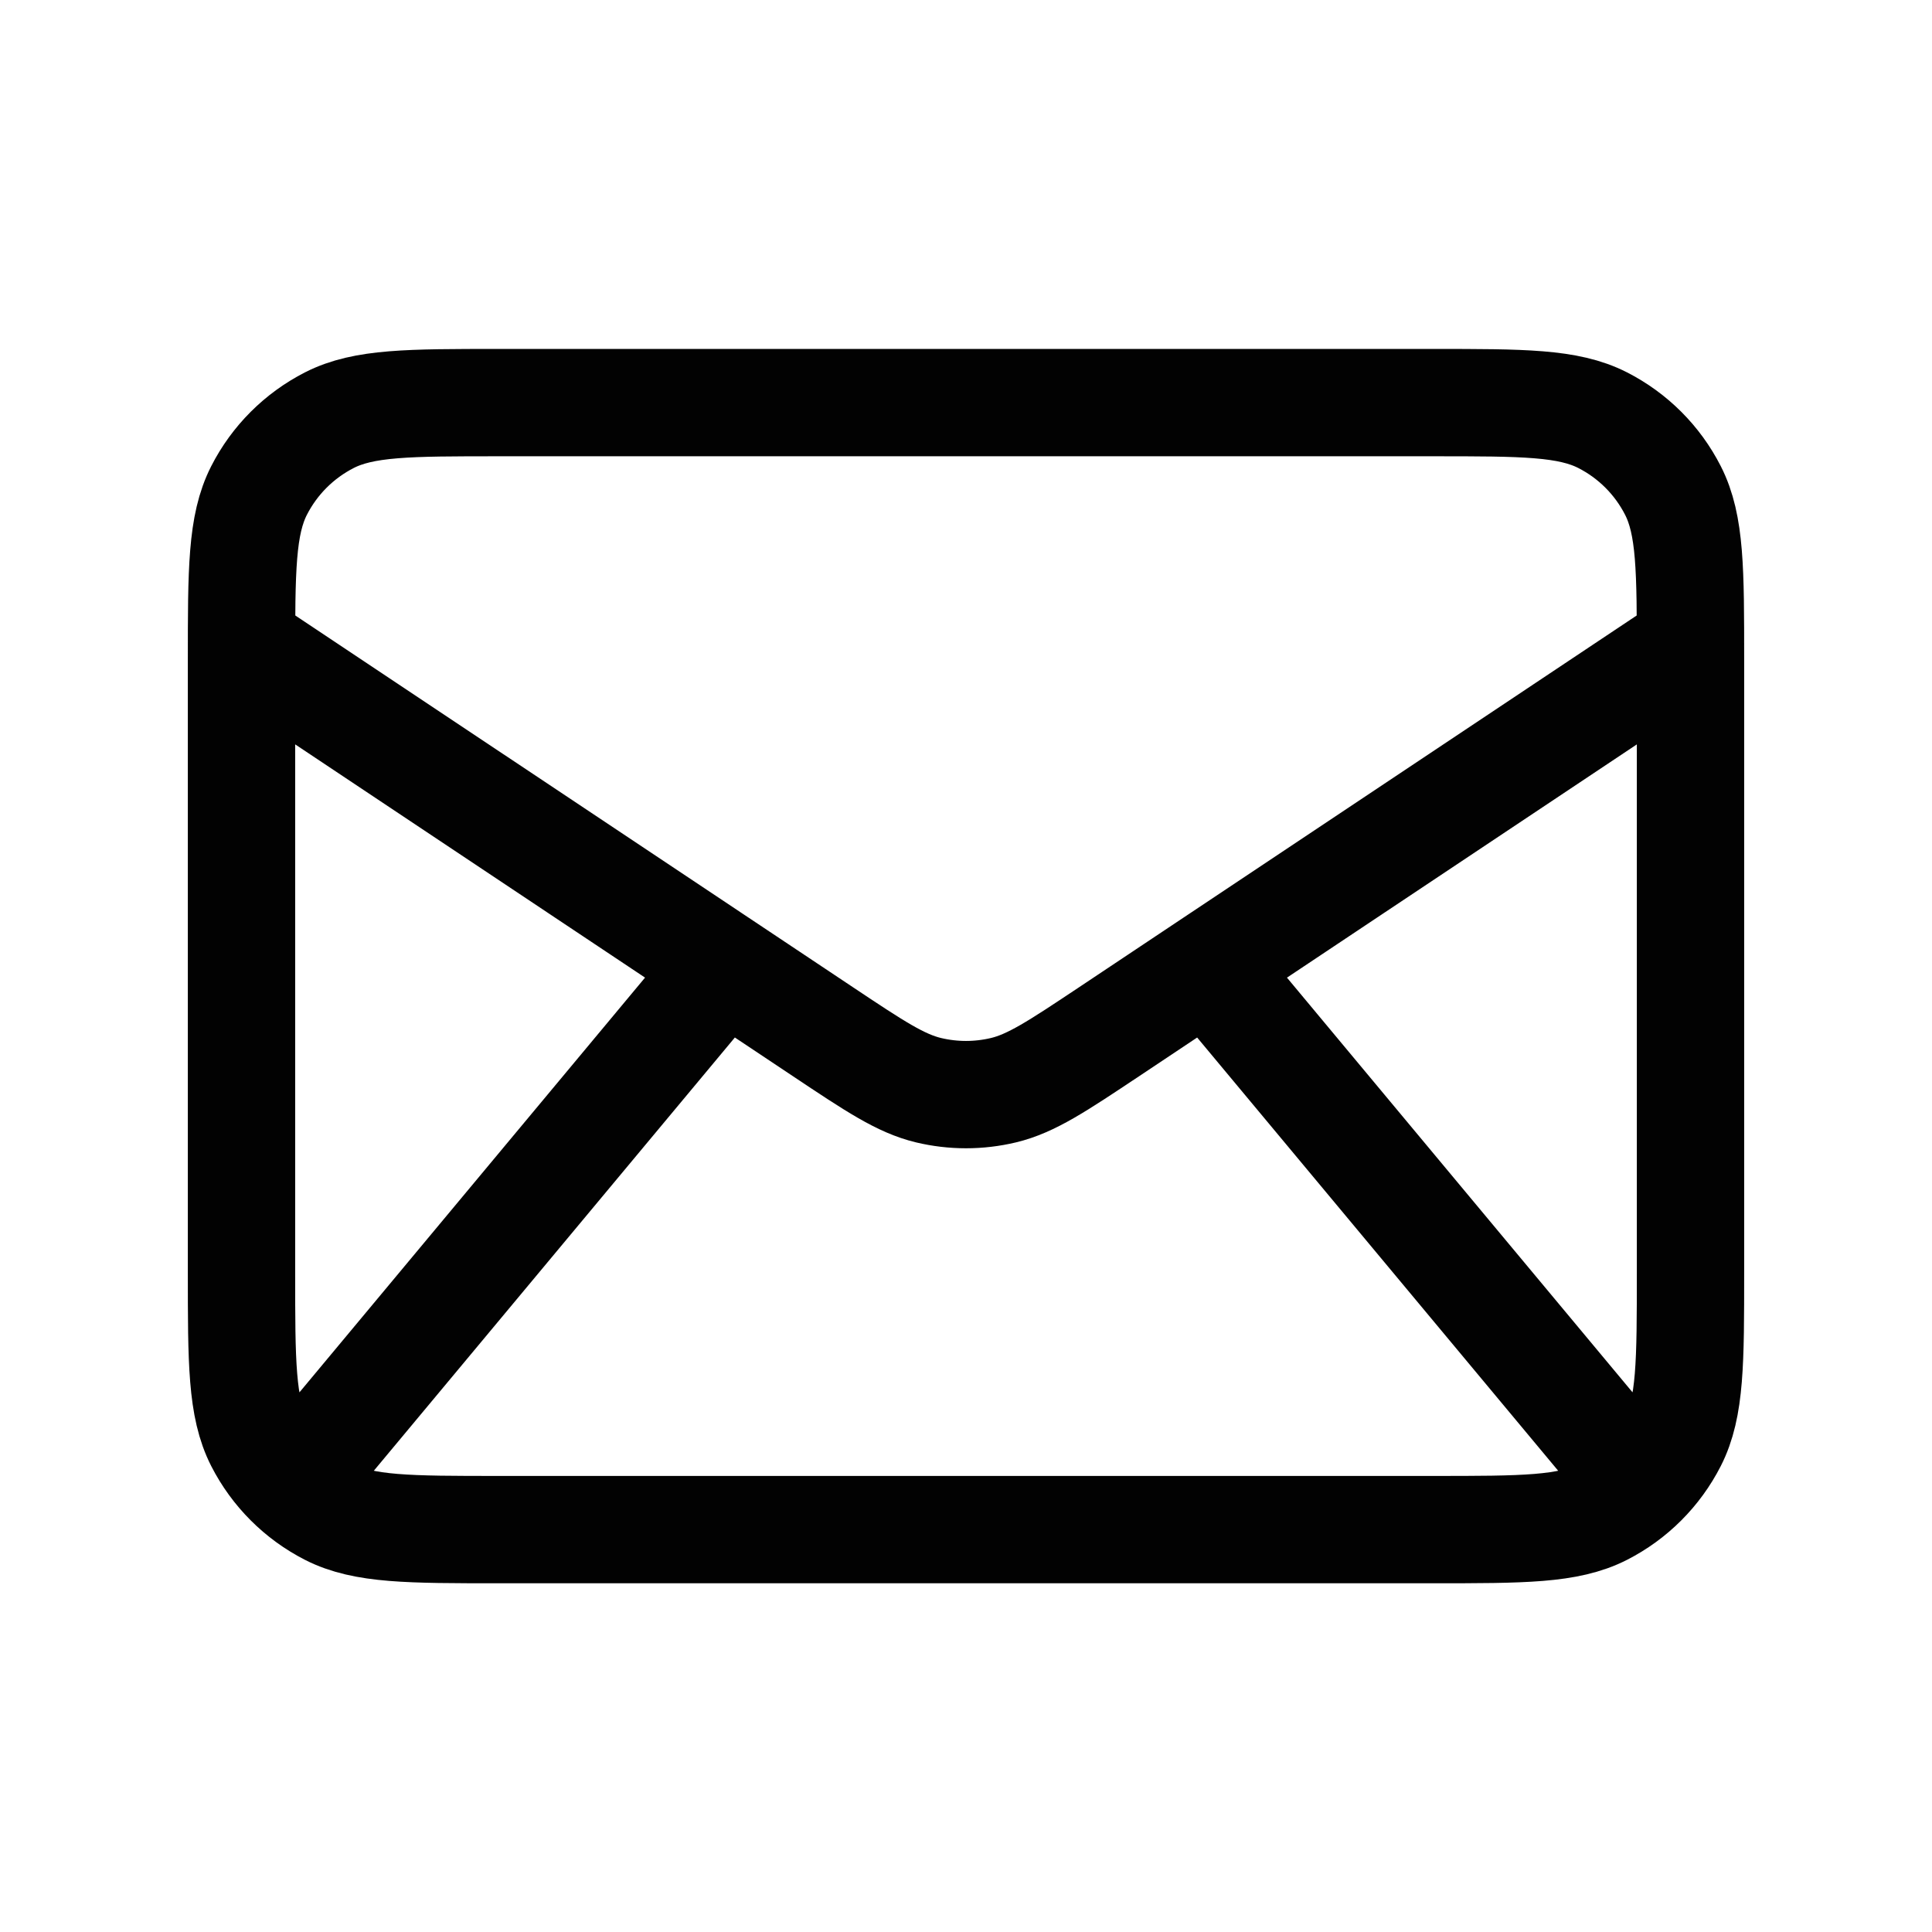 <svg width="36" height="36" viewBox="0 0 36 36" fill="none" xmlns="http://www.w3.org/2000/svg">
<path d="M6 27.002L13.5 18.002M30 27.002L22.5 18.002M4.5 12.002L15.338 19.227C16.3 19.868 16.781 20.189 17.301 20.314C17.761 20.424 18.239 20.424 18.699 20.314C19.219 20.189 19.7 19.868 20.663 19.227L31.5 12.002M9.3 28.502H26.7C28.38 28.502 29.22 28.502 29.862 28.175C30.427 27.887 30.885 27.428 31.173 26.864C31.5 26.222 31.5 25.382 31.5 23.702V12.302C31.5 10.622 31.5 9.782 31.173 9.14C30.885 8.575 30.427 8.117 29.862 7.829C29.22 7.502 28.38 7.502 26.7 7.502H9.3C7.62 7.502 6.78 7.502 6.138 7.829C5.574 8.117 5.115 8.575 4.827 9.14C4.5 9.782 4.5 10.622 4.5 12.302V23.702C4.5 25.382 4.5 26.222 4.827 26.864C5.115 27.428 5.574 27.887 6.138 28.175C6.78 28.502 7.62 28.502 9.3 28.502Z" stroke="#020202" stroke-width="2" stroke-linecap="round" stroke-linejoin="round"/>
</svg>
